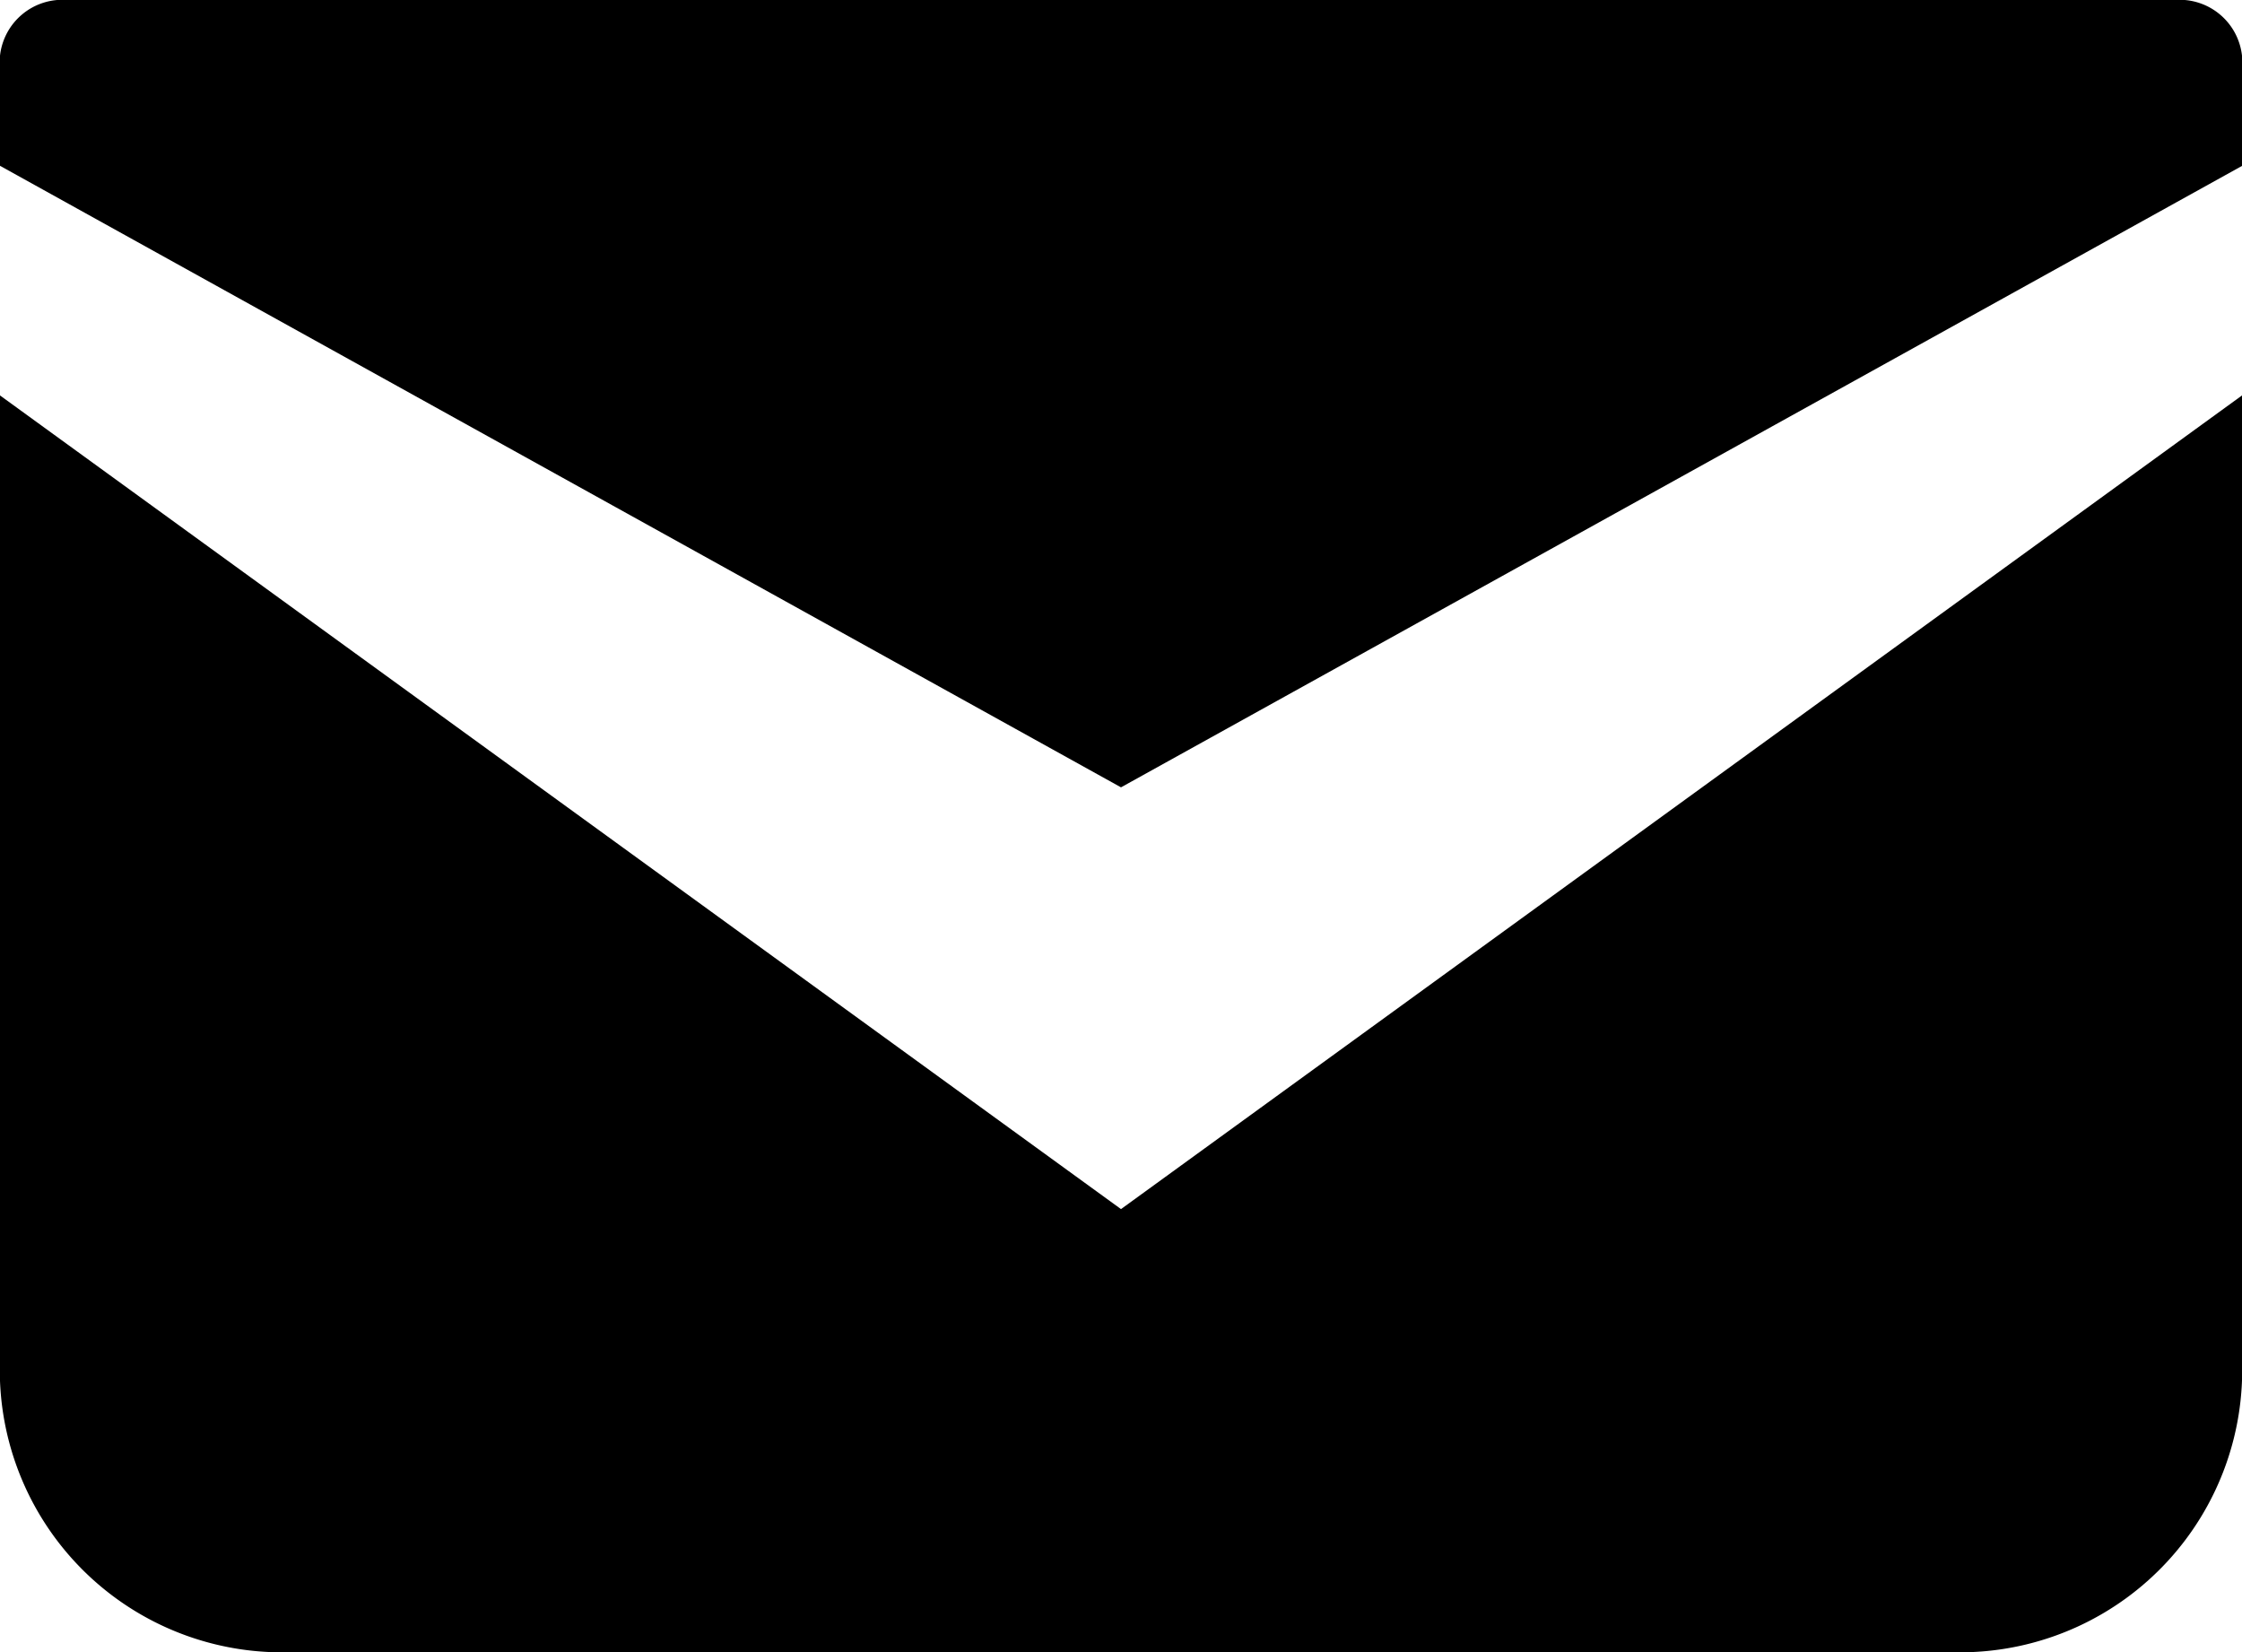 <svg xmlns="http://www.w3.org/2000/svg" width="19" height="14" viewBox="0 0 19 14">
  <g id="メールの無料アイコン" transform="translate(0 -68.828)">
    <path id="パス_2" data-name="パス 2" d="M18.427,68.828H.572A.532.532,0,0,0,0,69.3v.933L9.5,75.5,19,70.234V69.3a.532.532,0,0,0-.572-.472Z"/>
    <path id="パス_3" data-name="パス 3" d="M0,178v8.168a2.392,2.392,0,0,0,2.293,2.481H16.706A2.392,2.392,0,0,0,19,186.169V178l-9.5,6.895Z" transform="translate(0 -105.821)"/>
  </g>
</svg>
